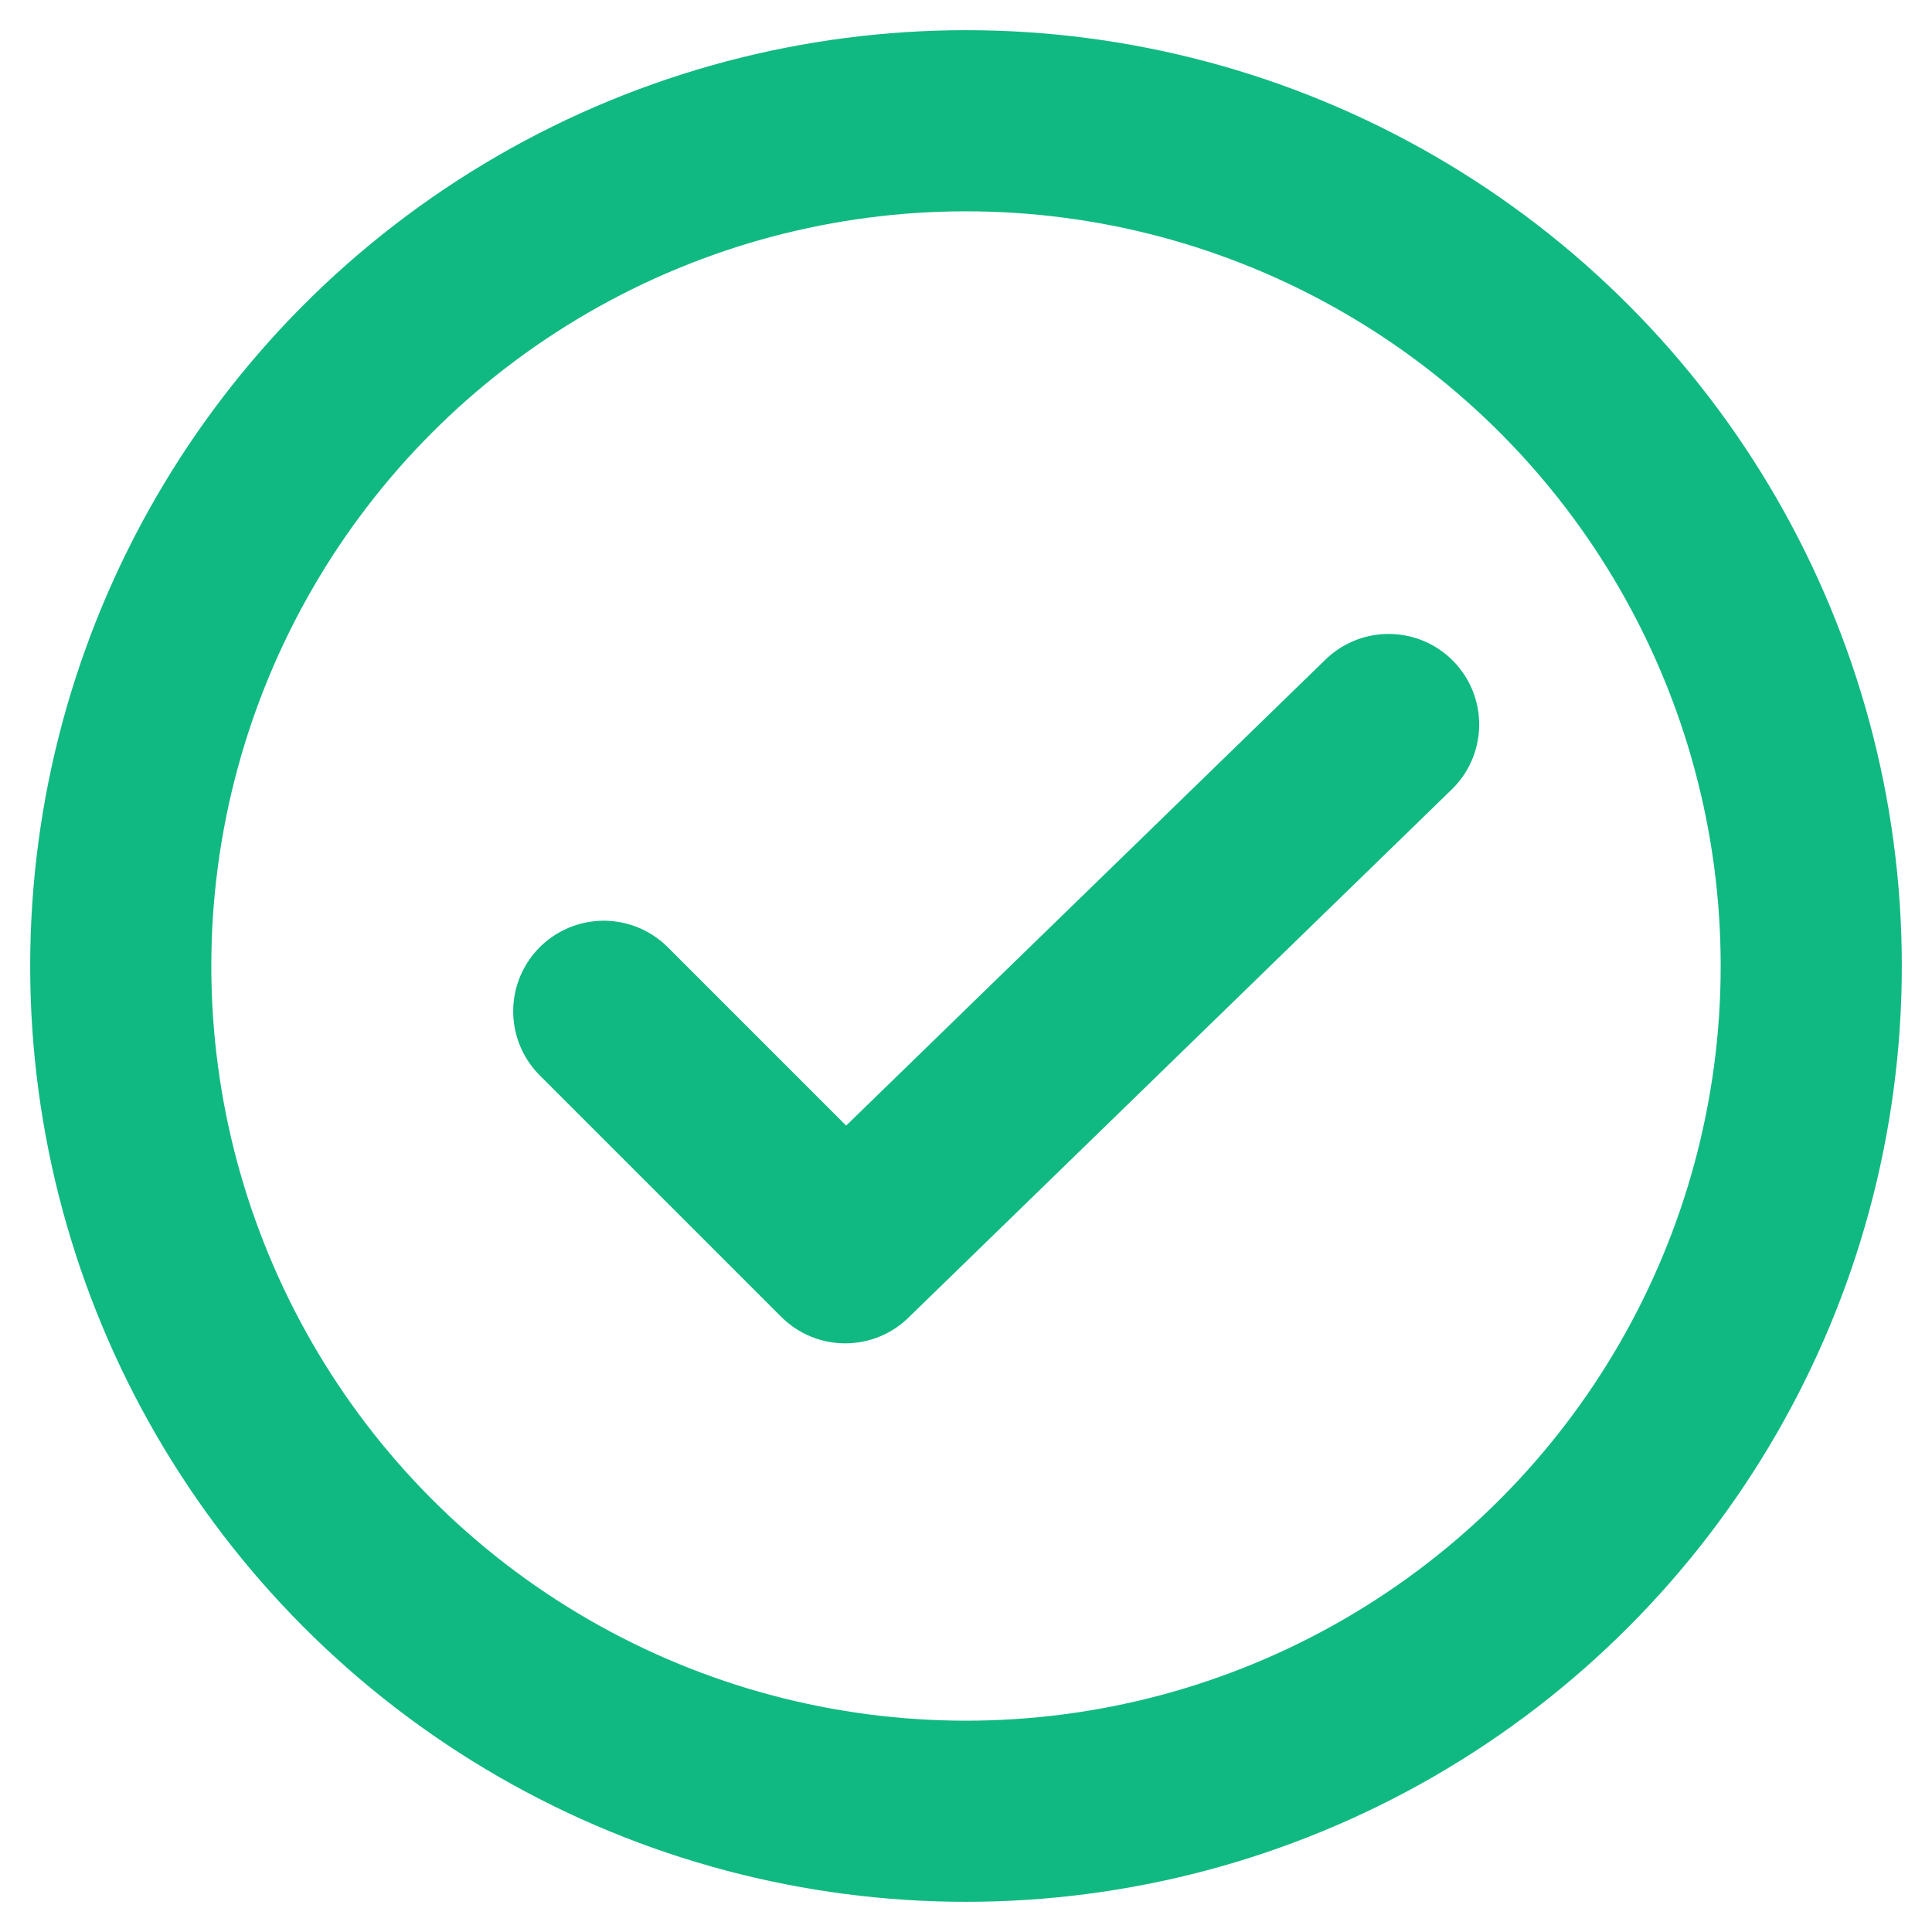 <svg xmlns="http://www.w3.org/2000/svg" viewBox="0 0 64 64" fill="none">
  <circle cx="32" cy="32" r="28" stroke="#10B981" stroke-width="6" />
  <path d="M20 33.5l8 8L46 24" stroke="#10B981" stroke-width="6" stroke-linecap="round" stroke-linejoin="round" />
</svg>

